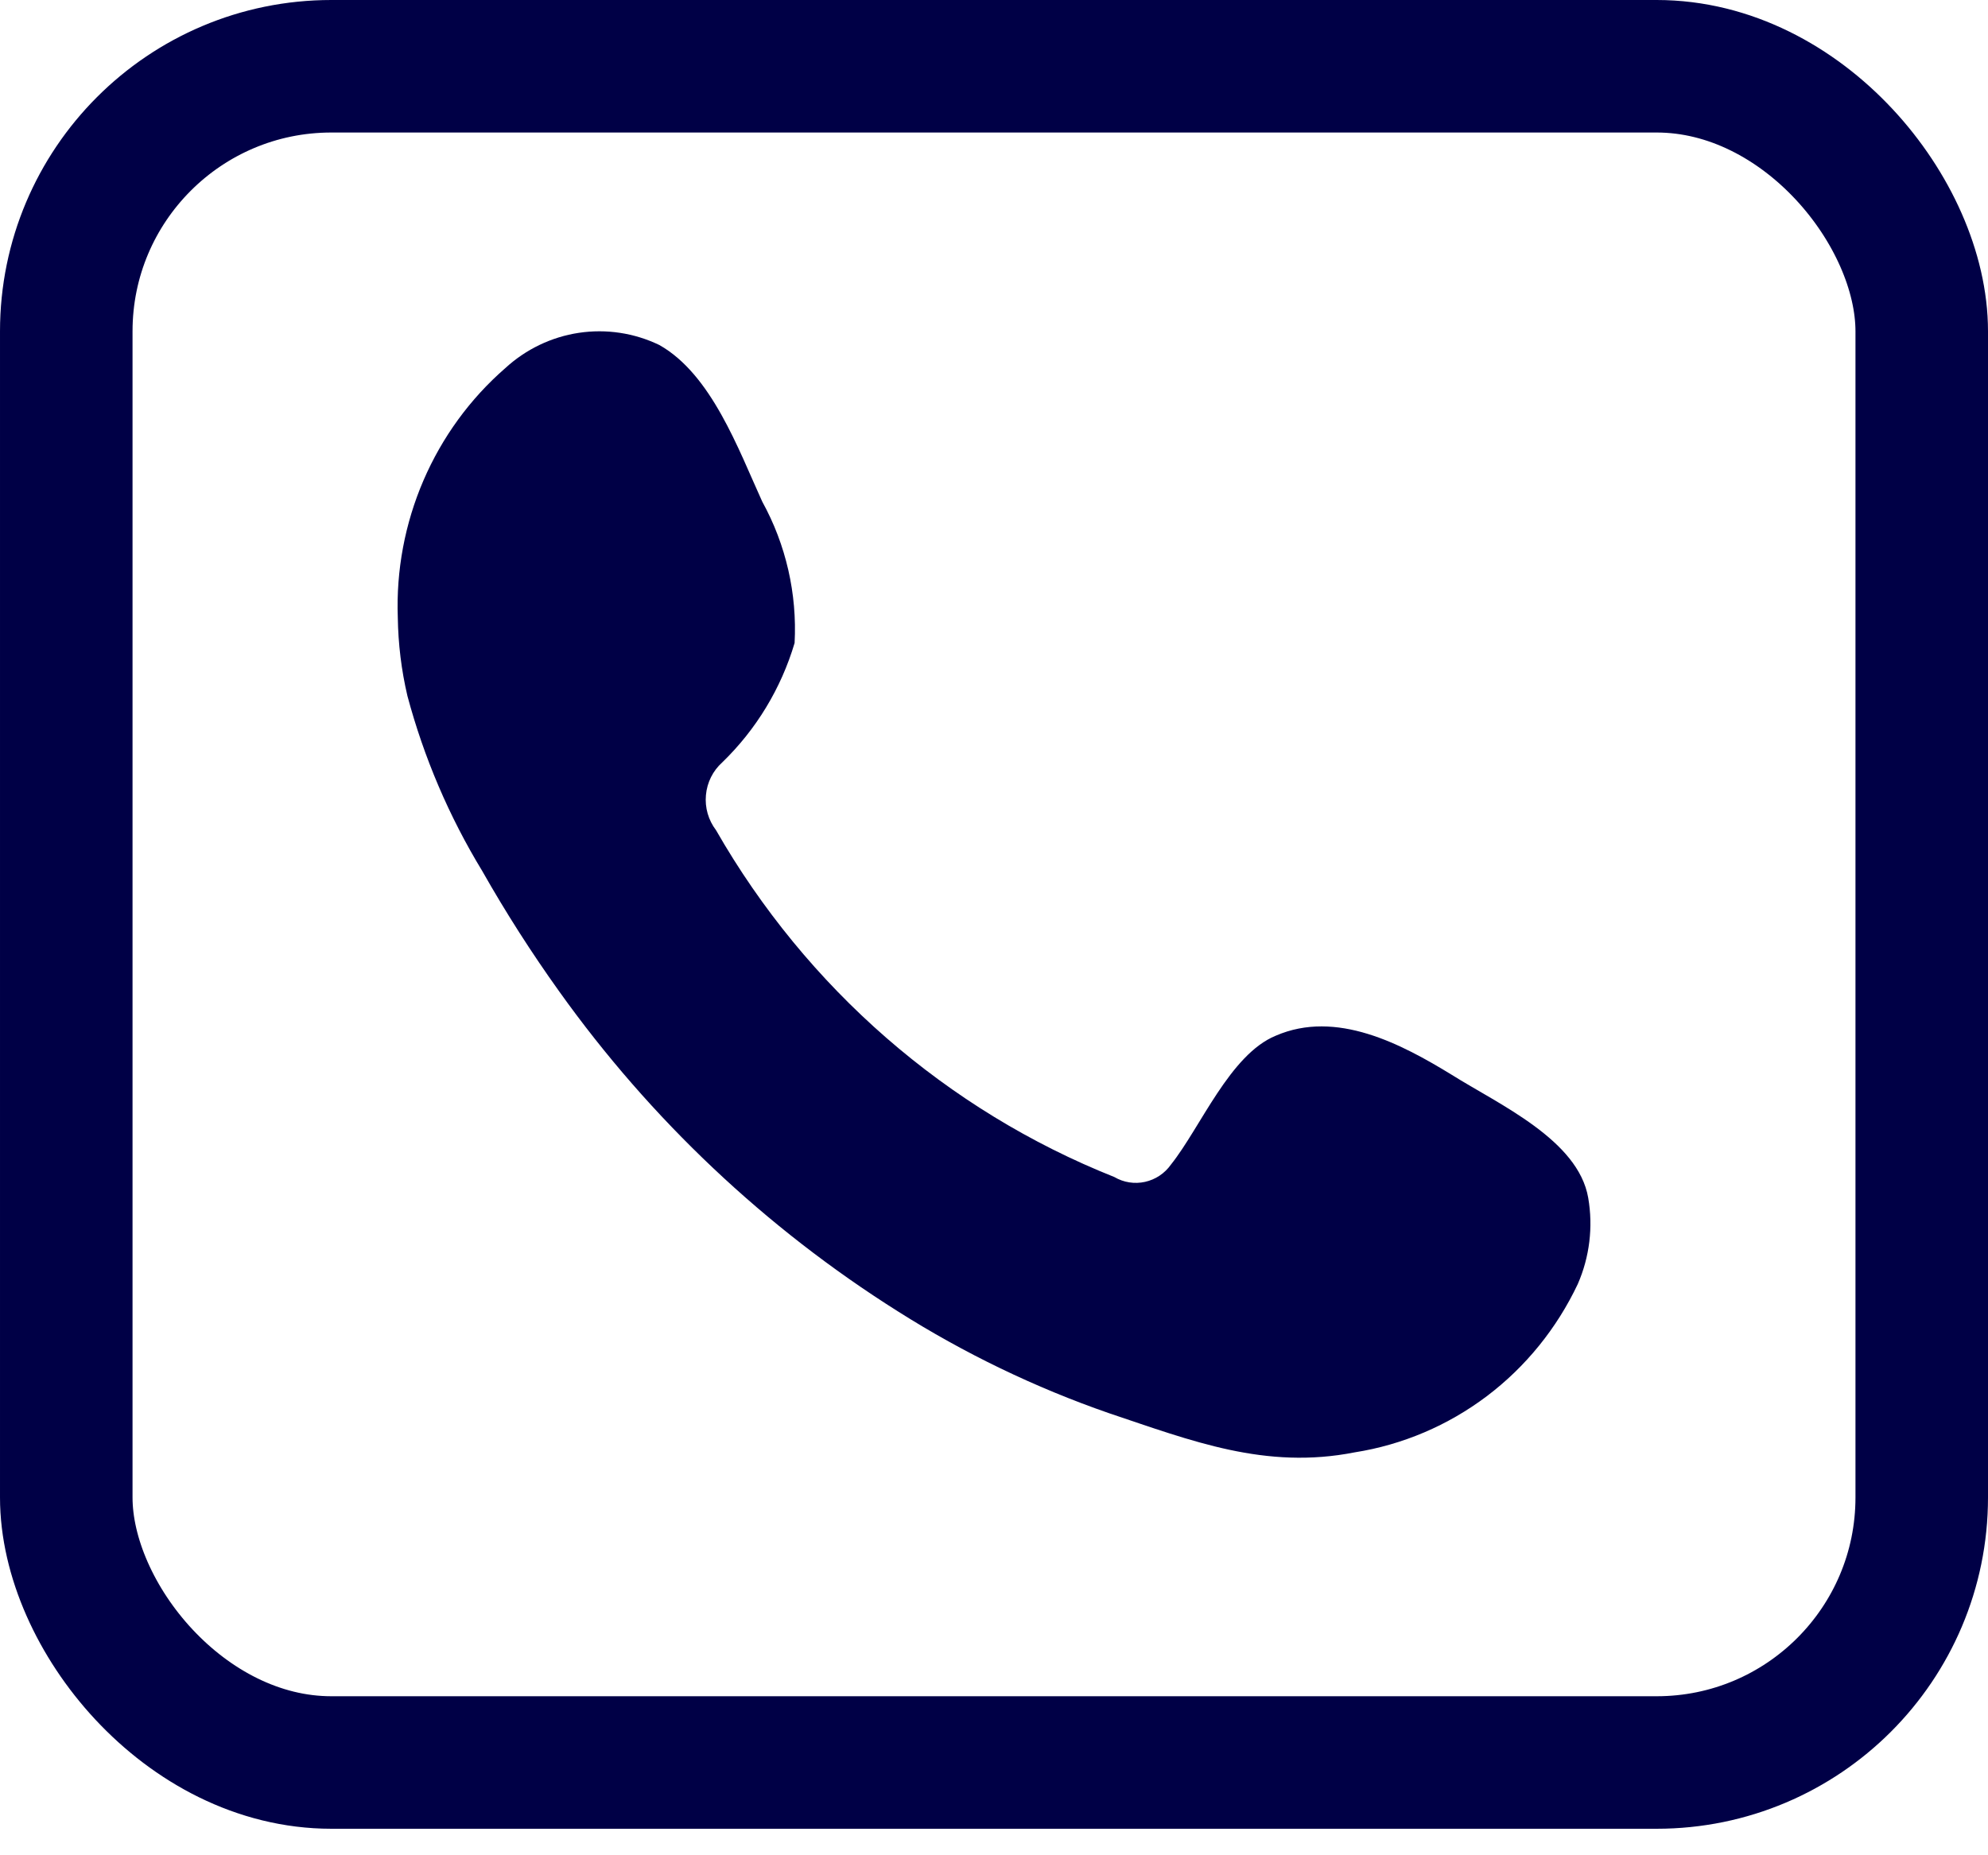<?xml version="1.0" encoding="UTF-8"?>
<svg xmlns="http://www.w3.org/2000/svg" width="30" height="28" viewBox="0 0 30 28" fill="none">
  <path fill-rule="evenodd" clip-rule="evenodd" d="M21.909 16.222C21.147 15.755 20.165 15.235 19.252 15.631C18.56 15.915 18.118 17.014 17.671 17.575C17.577 17.709 17.437 17.802 17.279 17.837C17.121 17.872 16.956 17.846 16.816 17.764C14.289 16.758 12.171 14.913 10.805 12.529C10.69 12.378 10.635 12.189 10.653 11.999C10.67 11.809 10.758 11.633 10.898 11.507C11.41 11.012 11.787 10.391 11.991 9.704C12.03 8.961 11.861 8.221 11.503 7.571C11.142 6.779 10.735 5.65 9.95 5.207C9.572 5.025 9.15 4.961 8.736 5.023C8.322 5.085 7.935 5.271 7.625 5.556C7.093 6.019 6.672 6.598 6.391 7.249C6.11 7.901 5.977 8.609 6.003 9.32C6.009 9.718 6.057 10.114 6.148 10.502C6.397 11.433 6.777 12.323 7.276 13.143C7.632 13.771 8.02 14.378 8.439 14.963C9.818 16.895 11.554 18.534 13.549 19.791C14.55 20.425 15.619 20.941 16.735 21.328C17.985 21.747 19.095 22.185 20.444 21.919C21.166 21.805 21.85 21.514 22.436 21.072C23.023 20.629 23.494 20.047 23.81 19.378C23.988 18.97 24.043 18.517 23.967 18.078C23.816 17.203 22.624 16.671 21.909 16.222Z" fill="#000046"></path>
  <rect x="1" y="1" width="28" height="25.6" rx="4" stroke="#000046" stroke-width="2"></rect>
</svg>

